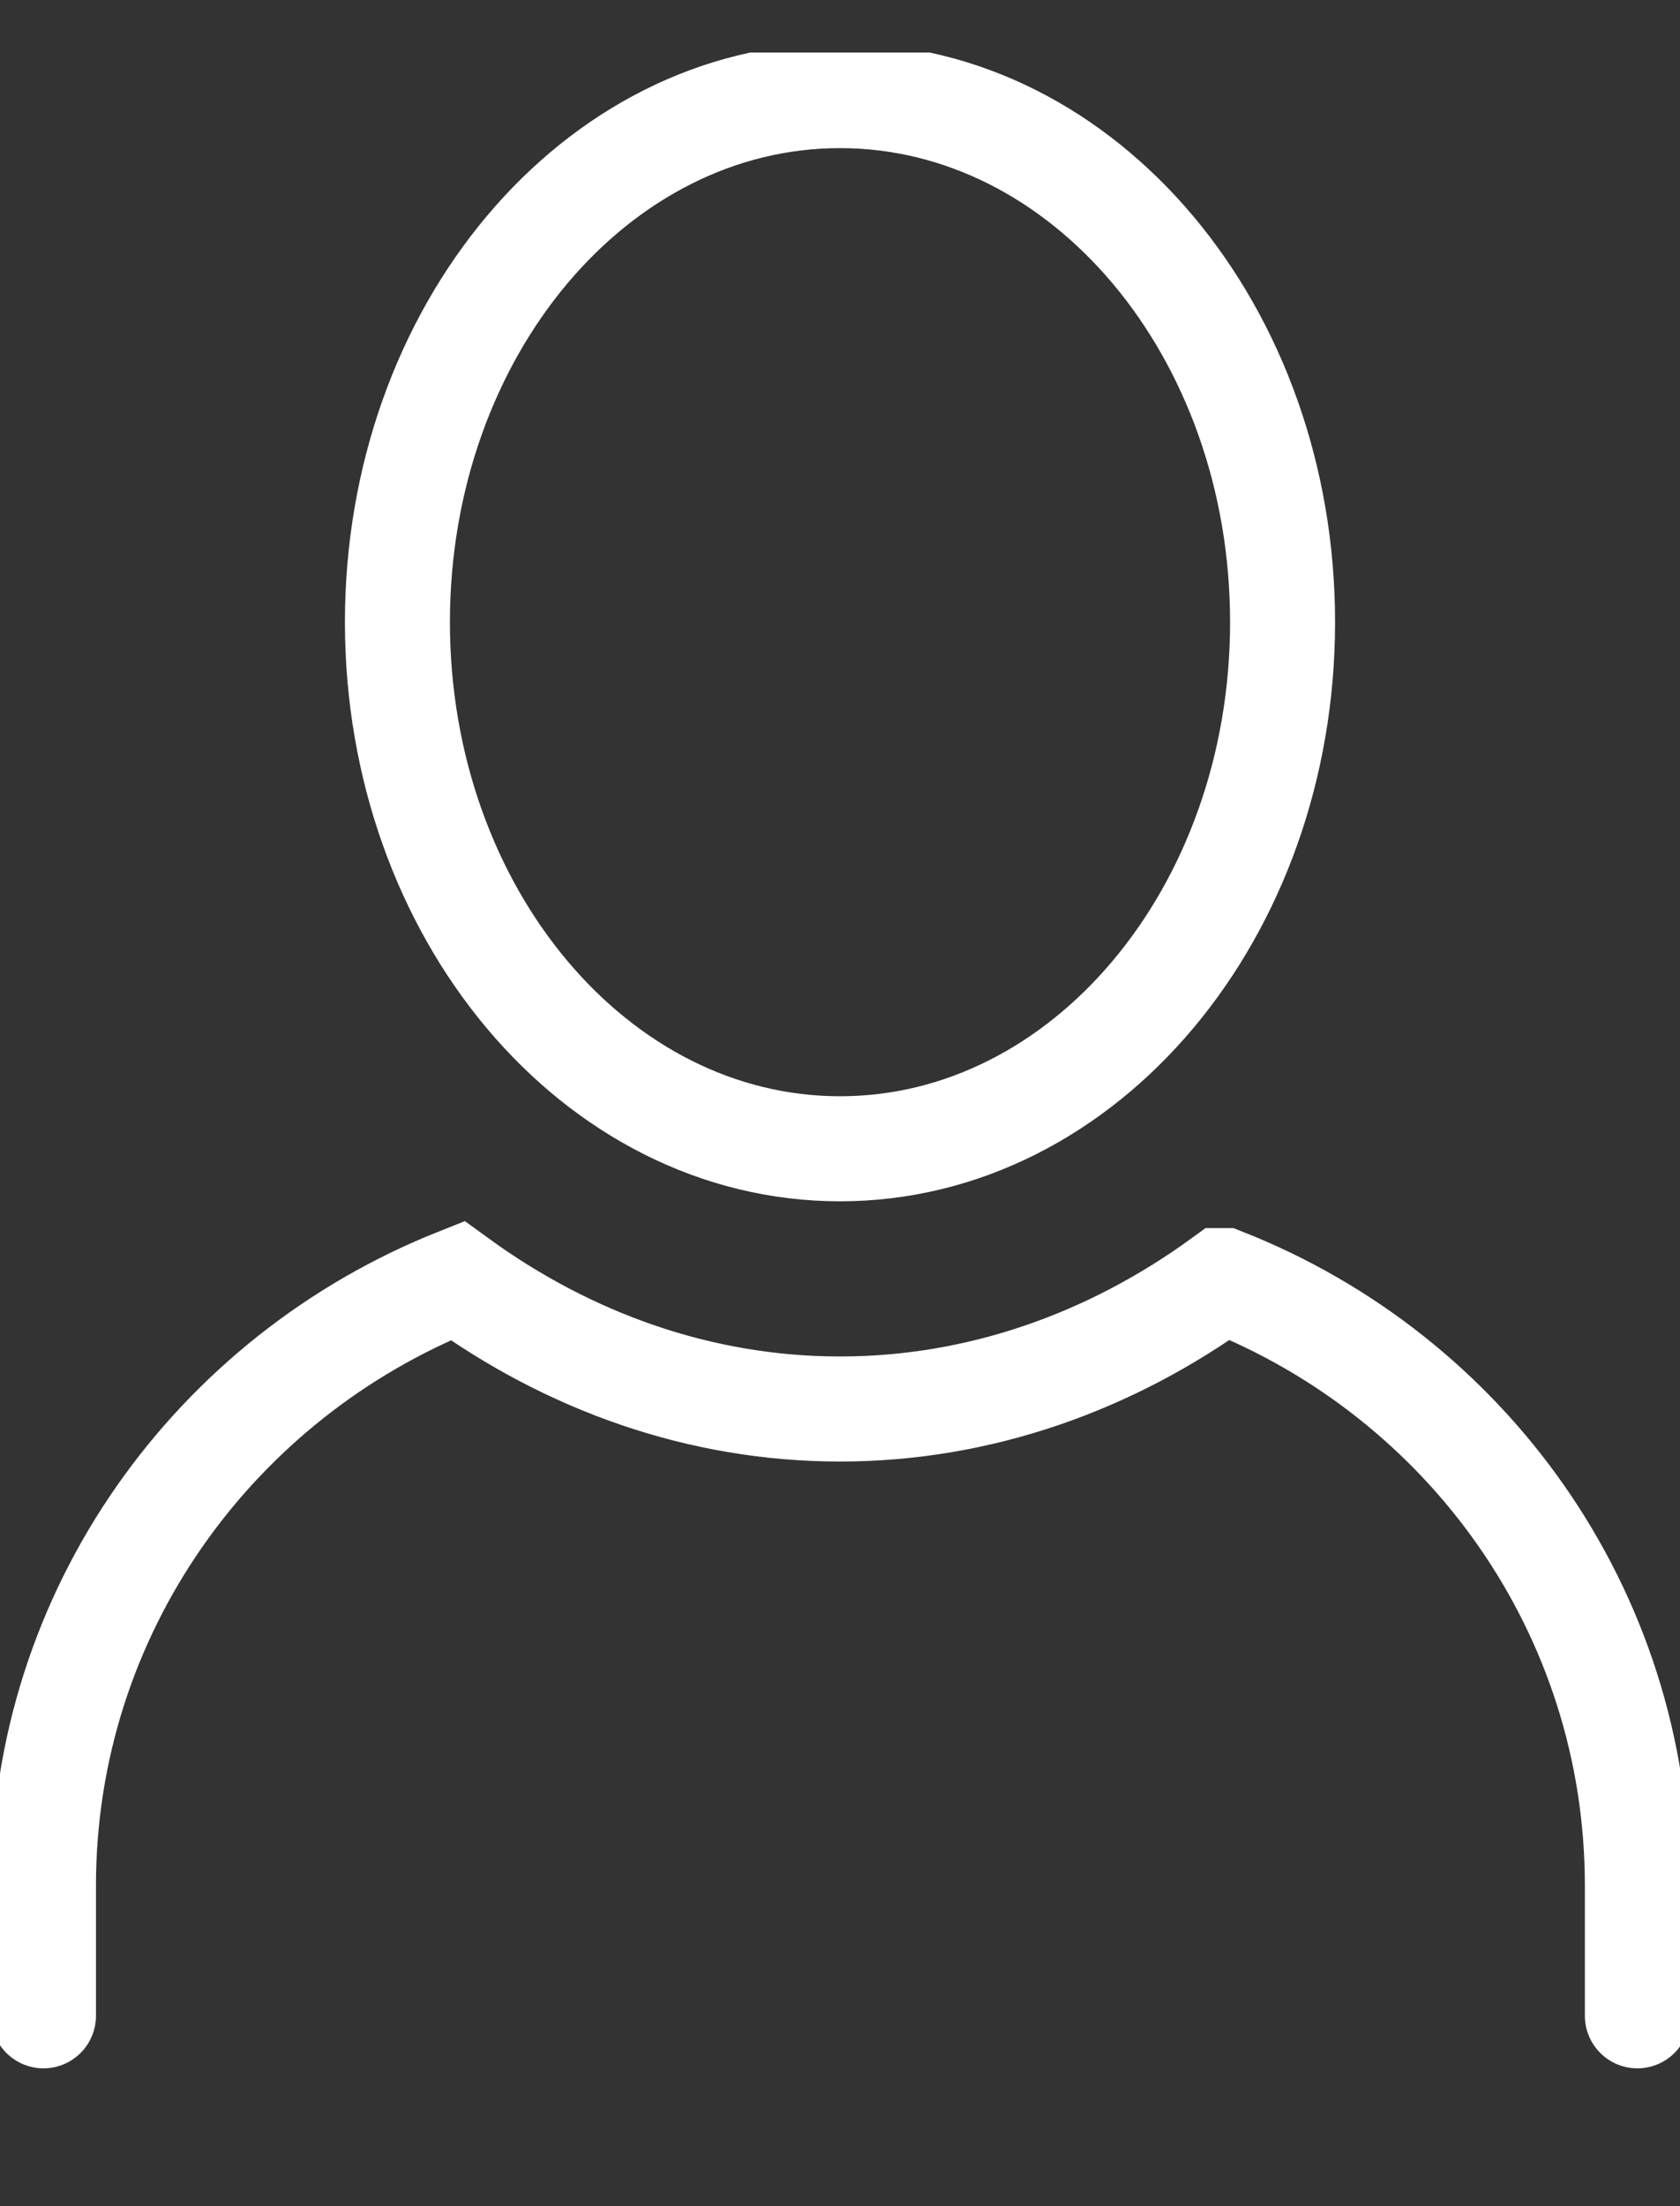 <svg width="16" height="21" viewBox="0 0 16 21" fill="none" xmlns="http://www.w3.org/2000/svg">
<rect x="0" y="0" width="16" height="21" fill="#333333" stroke="none"/>
<g clip-path="url(#clip0_376_3679)">
<path d="M8 10.935C10.328 10.935 12.215 8.691 12.215 5.922C12.215 3.154 10.328 0.91 8 0.91C5.672 0.91 3.785 3.154 3.785 5.922C3.785 8.691 5.672 10.935 8 10.935Z" stroke="white" stroke-miterlimit="10" stroke-linecap="square"/>
<path d="M0.414 19.188V17.949C0.414 15.34 2.046 13.109 4.356 12.19C5.416 12.961 6.667 13.412 8 13.412C9.333 13.412 10.584 12.961 11.644 12.19H11.652C13.963 13.101 15.594 15.332 15.594 17.949V19.188" stroke="white" stroke-miterlimit="10" stroke-linecap="round"/>
</g>
<defs>
<clipPath id="clip0_376_3679">
<rect width="16" height="20" fill="white" transform="translate(0 0.5)"/>
</clipPath>
</defs>
</svg>
